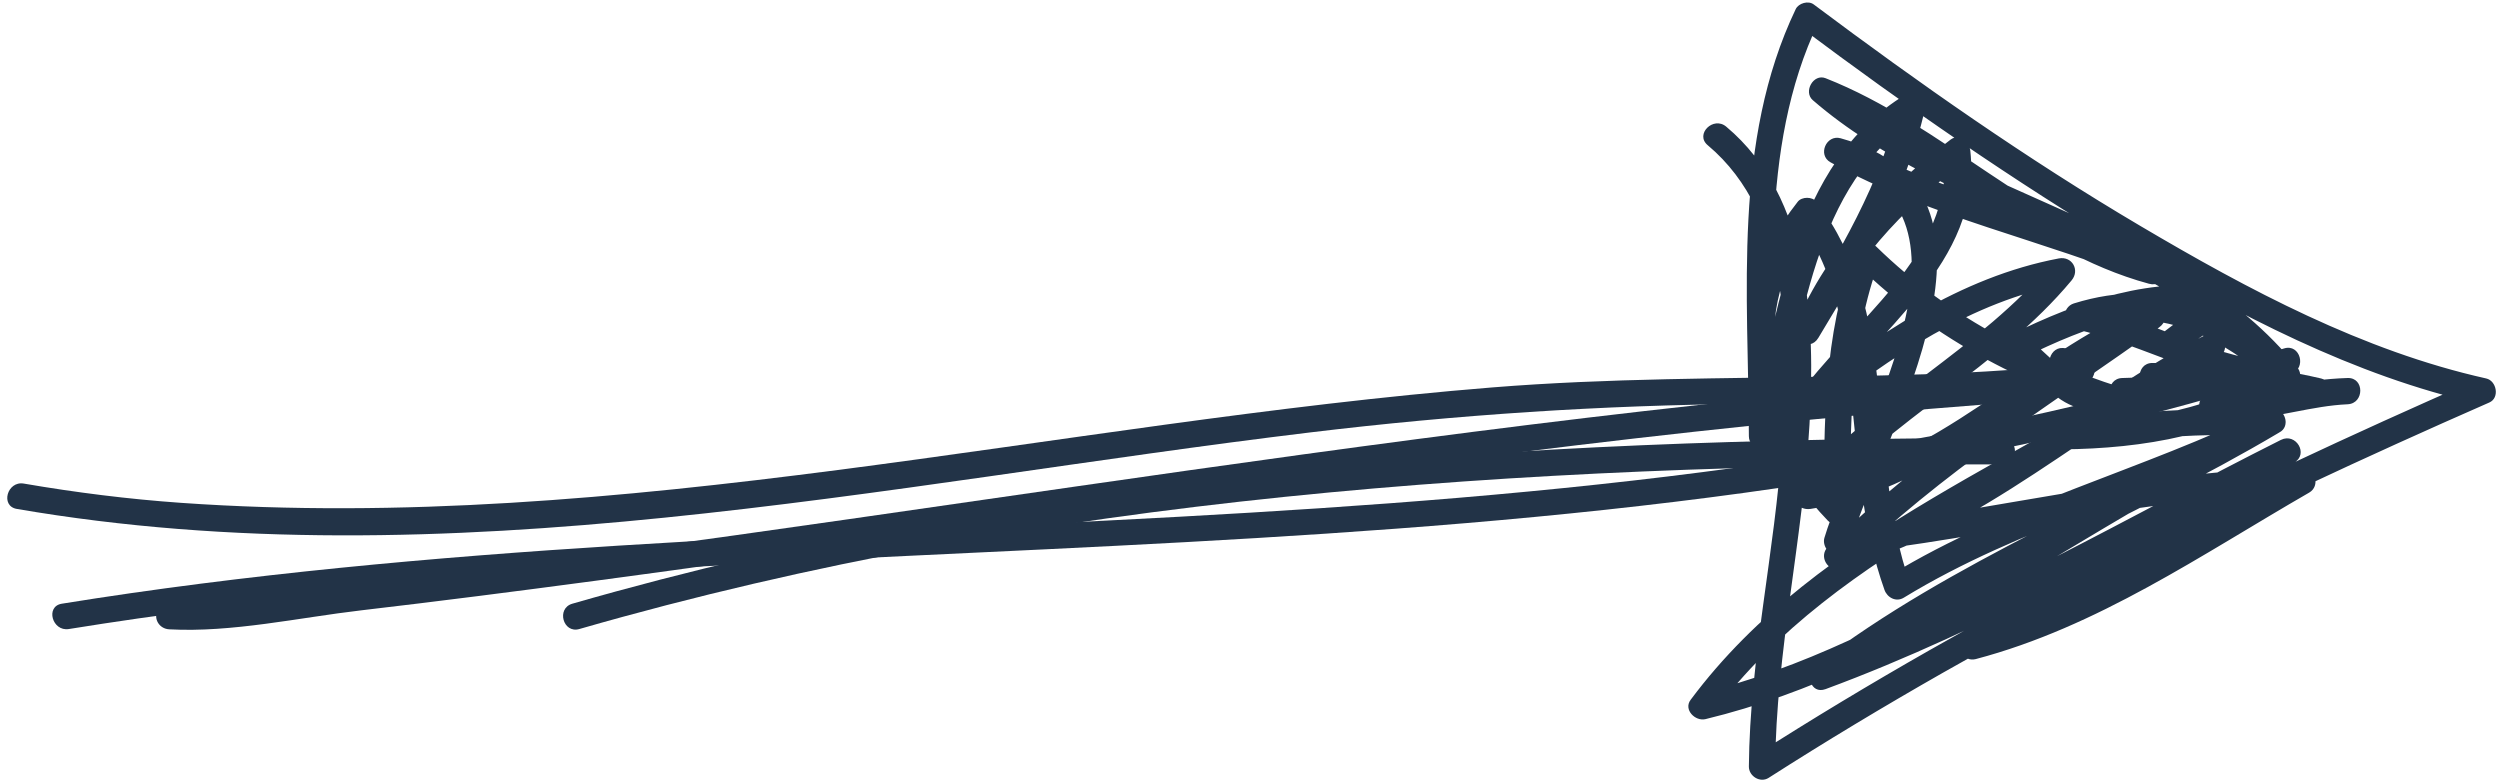 <?xml version="1.0" encoding="UTF-8" standalone="no"?><svg xmlns="http://www.w3.org/2000/svg" xmlns:xlink="http://www.w3.org/1999/xlink" fill="#223347" height="104.3" preserveAspectRatio="xMidYMid meet" version="1" viewBox="108.3 198.9 333.0 104.3" width="333" zoomAndPan="magnify"><g><g id="change1_5"><path d="M110.535,266.688c57.211,9.843,115.522-3.346,172.304-10.192c19.438-2.344,38.813-3.634,58.372-3.799 c13.574-0.115,27.576,0.283,41.046-1.645c1.614-0.231,4.337-0.404,4.957-2.278c0.742-2.244-2.212-3.06-3.749-3.461 c-2.186-0.57-3.112,2.806-0.93,3.375c0.625,0.163,1.286,0.297,1.848,0.628c-2.768-1.633,1.654-2.559-1.305-1.927 c-2.457,0.524-5.023,0.64-7.522,0.817c-7.329,0.519-14.688,0.677-22.032,0.822c-15.545,0.308-30.964,0.227-46.485,1.48 c-58.18,4.697-115.954,19.502-174.632,15.371c-7.02-0.495-14.006-1.373-20.941-2.566 C109.258,262.933,108.313,266.305,110.535,266.688L110.535,266.688z"/></g></g><g><g id="change1_1"><path d="M117.465,282.688c98.098-15.839,200.219-3.713,296-34c-0.31-1.125-0.62-2.25-0.93-3.375 c-6.911,2.212-14.265,3.795-21.535,3.938c-2.254,0.044-2.258,3.544,0,3.5c7.575-0.148,15.27-1.759,22.465-4.063 c2.141-0.685,1.229-4.058-0.93-3.375c-95.746,30.276-197.92,18.164-296,34C114.311,279.671,115.258,283.044,117.465,282.688 L117.465,282.688z"/></g></g><g><g id="change1_4"><path d="M335.763,218.237c11.247,9.428,10.776,26.46,9.903,39.797c-0.938,14.347-4.299,28.573-4.416,42.966 c-0.011,1.289,1.508,2.231,2.633,1.511c30.399-19.452,62.986-35.518,96-50c1.401-0.615,0.972-2.889-0.418-3.199 c-16.449-3.673-31.676-11.817-46.082-20.324c-15.089-8.91-29.479-19.005-43.5-29.5c-0.721-0.54-2.015-0.165-2.394,0.628 c-8.423,17.624-6.294,37.945-6.239,56.883c0.006,1.958,2.961,2.408,3.438,0.465c3.587-14.626,4.989-34.313,19.195-42.954 c-0.856-0.659-1.713-1.318-2.57-1.977c-2.389,10.77-8.215,20.227-13.823,29.582c1.007,0.589,2.015,1.178,3.021,1.767 c4.071-9.603,11.165-17.111,19.372-23.372c-0.877-0.504-1.755-1.007-2.633-1.511c1.486,13.912-12.675,22.848-19.761,33.117 c-1.224,1.773,1.316,3.255,2.748,2.121c9.856-7.812,20.658-15.173,33.228-17.55c-0.567-0.975-1.135-1.95-1.702-2.925 c-9.722,11.691-24.061,18.428-34,30c-1.205,1.403-0.025,3.181,1.702,2.925c17.986-2.665,30.321-17.362,46.418-24.176 c-0.588-1.007-1.178-2.015-1.766-3.022c-14.461,10.282-29.648,19.773-42.354,32.274c-1.26,1.239,0.021,3.377,1.702,2.925 c18.749-5.045,33.407-19.475,50.418-28.176c-0.588-1.007-1.178-2.015-1.766-3.022c-22.717,16.308-51.395,25.519-68.628,48.628 c-0.981,1.315,0.626,2.897,1.976,2.571c27.982-6.766,50.724-26.144,76.418-38.176c-0.588-1.007-1.178-2.015-1.766-3.022 c-19.778,11.741-41.631,19.94-60,34c-1.435,1.098-0.682,3.948,1.348,3.199c21.762-8.035,41.754-19.792,62.418-30.176 c-0.588-1.007-1.178-2.015-1.766-3.022c-14.531,8.2-30.218,14.465-42.354,26.274c-1.273,1.239,0.029,3.366,1.702,2.925 c16.236-4.284,30.046-13.896,44.418-22.176c1.506-0.868,0.859-3.276-0.883-3.261c-20.936,0.176-41.27,5.817-62,8 c0.563,0.738,1.125,1.477,1.688,2.215c4.566-15.319,24.4-47.074-1.223-54.153c-1.904-0.526-3.099,2.228-1.348,3.199 c13.375,7.419,28.4,10.324,42.418,16.176c0.31-1.125,0.62-2.25,0.93-3.375c-16.389-4.445-28.334-17.839-44-24 c-1.63-0.641-2.987,1.812-1.702,2.925c18.41,15.938,46.413,18.663,62,38c0.825-0.825,1.649-1.65,2.475-2.475 c-9.38-7.461-17.604-12.202-29.702-8.45c-1.579,0.49-1.763,2.981,0,3.375c9.715,2.172,18.334,7.731,28.465,8.063 c-0.295-1.087-0.589-2.174-0.883-3.261c-8.451,5.999-18.958,7.664-29.117,7.761c0.155,1.146,0.311,2.292,0.465,3.438 c9.081-1.706,18.32-1.935,27.535-1.938c-0.295-1.087-0.589-2.174-0.883-3.261c-16.396,8.037-34.327,12.428-50,22 c0.856,0.349,1.713,0.697,2.57,1.046c-5.773-16.265-1.287-36.549-12.45-50.772c-0.543-0.692-1.931-0.688-2.475,0 c-10.812,13.66-7.592,30.421,4,42.475c1.067,1.11,2.987,0.267,2.987-1.237c0.004-11.303-0.091-22.806,3.938-33.535 c-0.975,0.257-1.95,0.515-2.925,0.772c10.345,10.109,22.985,16.412,36.772,20.45c0.31-1.125,0.62-2.25,0.93-3.375 c-3.019-0.512-6.669-0.723-9.293-2.47c-2.238-1.491-4.139-3.704-6.289-5.354c0,1.007,0,2.015,0,3.022 c8.35-4.108,17.216-7.385,26.652-5.824c-0.258-0.975-0.516-1.95-0.772-2.925c-2.507,2.219-5.492,3.779-8,6 c-1.693,1.499,0.792,3.965,2.475,2.475c2.507-2.219,5.492-3.779,8-6c0.928-0.821,0.512-2.712-0.772-2.925 c-10.454-1.729-20.062,1.607-29.348,6.176c-1.311,0.645-0.943,2.298,0,3.022c2.31,1.774,4.295,4.026,6.718,5.639 c2.693,1.794,6.63,2.016,9.7,2.537c2.187,0.371,3.135-2.729,0.93-3.375c-13.227-3.874-25.3-9.849-35.228-19.55 c-1.004-0.981-2.47-0.439-2.925,0.772c-4.132,11.005-4.059,22.87-4.063,34.465c0.996-0.413,1.991-0.825,2.987-1.237 c-10.134-10.538-13.604-25.39-4-37.525c-0.825,0-1.649,0-2.475,0c5.398,6.879,6.335,16.06,7.223,24.46 c0.882,8.354,1.496,16.792,4.327,24.768c0.368,1.038,1.55,1.669,2.57,1.046c15.664-9.566,33.61-13.965,50-22 c1.609-0.789,0.781-3.262-0.883-3.261c-9.533,0.003-19.072,0.298-28.465,2.063c-1.974,0.371-1.472,3.456,0.465,3.438 c10.725-0.103,21.963-1.907,30.883-8.239c1.394-0.989,0.942-3.202-0.883-3.261c-9.754-0.318-18.166-5.843-27.535-7.938 c0,1.125,0,2.25,0,3.375c10.826-3.357,17.956,0.915,26.298,7.55c1.77,1.408,3.901-0.705,2.475-2.475 c-15.69-19.466-43.55-22.027-62-38c-0.567,0.975-1.135,1.95-1.702,2.925c15.691,6.171,27.521,19.53,44,24 c2.245,0.609,2.946-2.533,0.93-3.375c-13.736-5.735-28.475-8.554-41.582-15.824c-0.449,1.066-0.898,2.132-1.348,3.199 c22.142,6.117,2.683,36.745-1.223,49.847c-0.301,1.008,0.553,2.335,1.688,2.215c20.727-2.182,41.074-7.824,62-8 c-0.295-1.087-0.589-2.174-0.883-3.261c-14.106,8.126-27.645,17.619-43.582,21.824c0.567,0.975,1.135,1.95,1.702,2.925 c11.908-11.585,27.392-17.683,41.646-25.726c1.979-1.117,0.236-4.029-1.766-3.022c-20.391,10.247-40.11,21.896-61.582,29.824 c0.449,1.066,0.898,2.132,1.348,3.199c18.37-14.06,40.223-22.259,60-34c1.971-1.17,0.248-3.965-1.766-3.022 c-25.409,11.899-47.921,31.135-75.582,37.824c0.658,0.857,1.317,1.714,1.976,2.571c16.77-22.487,45.256-31.494,67.372-47.372 c1.816-1.303,0.271-4.064-1.766-3.022c-16.711,8.548-31.181,22.872-49.582,27.824c0.567,0.975,1.135,1.95,1.702,2.925 c12.496-12.293,27.426-21.615,41.646-31.726c1.872-1.331,0.292-3.894-1.766-3.022c-15.824,6.699-27.908,21.206-45.582,23.824 c0.567,0.975,1.135,1.95,1.702,2.925c9.938-11.57,24.277-18.307,34-30c1.14-1.37,0.069-3.26-1.702-2.925 c-13.173,2.491-24.45,10.27-34.772,18.45c0.916,0.707,1.832,1.414,2.748,2.121c7.556-10.947,21.836-19.936,20.239-34.883 c-0.122-1.145-1.458-2.407-2.633-1.511c-8.682,6.622-16.314,14.451-20.628,24.628c-0.855,2.018,1.827,3.759,3.021,1.767 c5.761-9.606,11.724-19.361,14.177-30.418c0.321-1.448-1.197-2.812-2.57-1.977c-15.24,9.27-16.951,29.332-20.805,45.046 c1.146,0.155,2.292,0.31,3.438,0.465c-0.053-18.211-2.343-38.161,5.761-55.117c-0.798,0.209-1.596,0.418-2.394,0.628 c14.032,10.503,28.443,20.512,43.5,29.5c14.574,8.7,30.234,16.951,46.918,20.676c-0.14-1.066-0.279-2.132-0.418-3.199 c-33.015,14.482-65.602,30.549-96,50c0.877,0.504,1.755,1.007,2.633,1.511c0.124-15.24,3.699-30.321,4.573-45.531 c0.778-13.537,0.169-30.272-11.086-39.706C336.521,214.323,334.031,216.786,335.763,218.237L335.763,218.237z"/></g></g><g><g id="change1_6"><path d="M375,257.25c-64.089,0.041-128.598,4.246-190.465,22.063c-2.165,0.624-1.244,4.001,0.93,3.375 C247.046,264.954,311.209,260.79,375,260.75C377.257,260.749,377.257,257.249,375,257.25L375,257.25z"/></g></g><g><g id="change1_3"><path d="M373,249.25c-40.669,3.091-81.085,8.652-121.44,14.453c-20.158,2.898-40.308,5.85-60.488,8.59 c-10.891,1.479-21.792,2.873-32.705,4.174c-8.878,1.059-18.591,3.25-27.529,2.759c0.504,0.877,1.008,1.755,1.511,2.633 c-0.949,0.653-1.02,0.864-0.21,0.632c0.795-0.126,1.576-0.288,2.36-0.467c1.218-0.278,2.394-0.755,3.385-1.513 c1.769-1.351,0.028-4.393-1.766-3.022c-1.646,1.257-5.81,0.788-6.791,2.604c-0.652,1.207,0.174,2.56,1.511,2.633 c8.319,0.457,17.313-1.564,25.578-2.529c10.418-1.216,20.822-2.554,31.219-3.941c20.34-2.715,40.644-5.687,60.953-8.616 c41.345-5.963,82.744-11.722,124.413-14.89C375.236,252.58,375.252,249.079,373,249.25L373,249.25z"/></g></g><g><g id="change1_2"><path d="M395,250.75c7.304,0.004,14.391,0.255,21.535,1.938c0.154-1.146,0.31-2.292,0.465-3.438 c-5.119,0.008-10.127,0.187-14.883,2.239c-1.639,0.707-0.764,3.313,0.883,3.261c6.062-0.188,11.941-1.812,18-2 c0-1.167,0-2.333,0-3.5c-4.734,0.211-9.271,1.789-14,2c-2.248,0.1-2.258,3.601,0,3.5c4.734-0.211,9.271-1.789,14-2 c2.245-0.1,2.263-3.57,0-3.5c-6.062,0.188-11.941,1.812-18,2c0.295,1.087,0.589,2.174,0.883,3.261 c4.13-1.782,8.701-1.754,13.117-1.761c1.953-0.003,2.415-2.978,0.465-3.438c-7.443-1.753-14.843-2.059-22.465-2.063 C392.743,247.249,392.743,250.749,395,250.75L395,250.75z"/></g></g></svg>